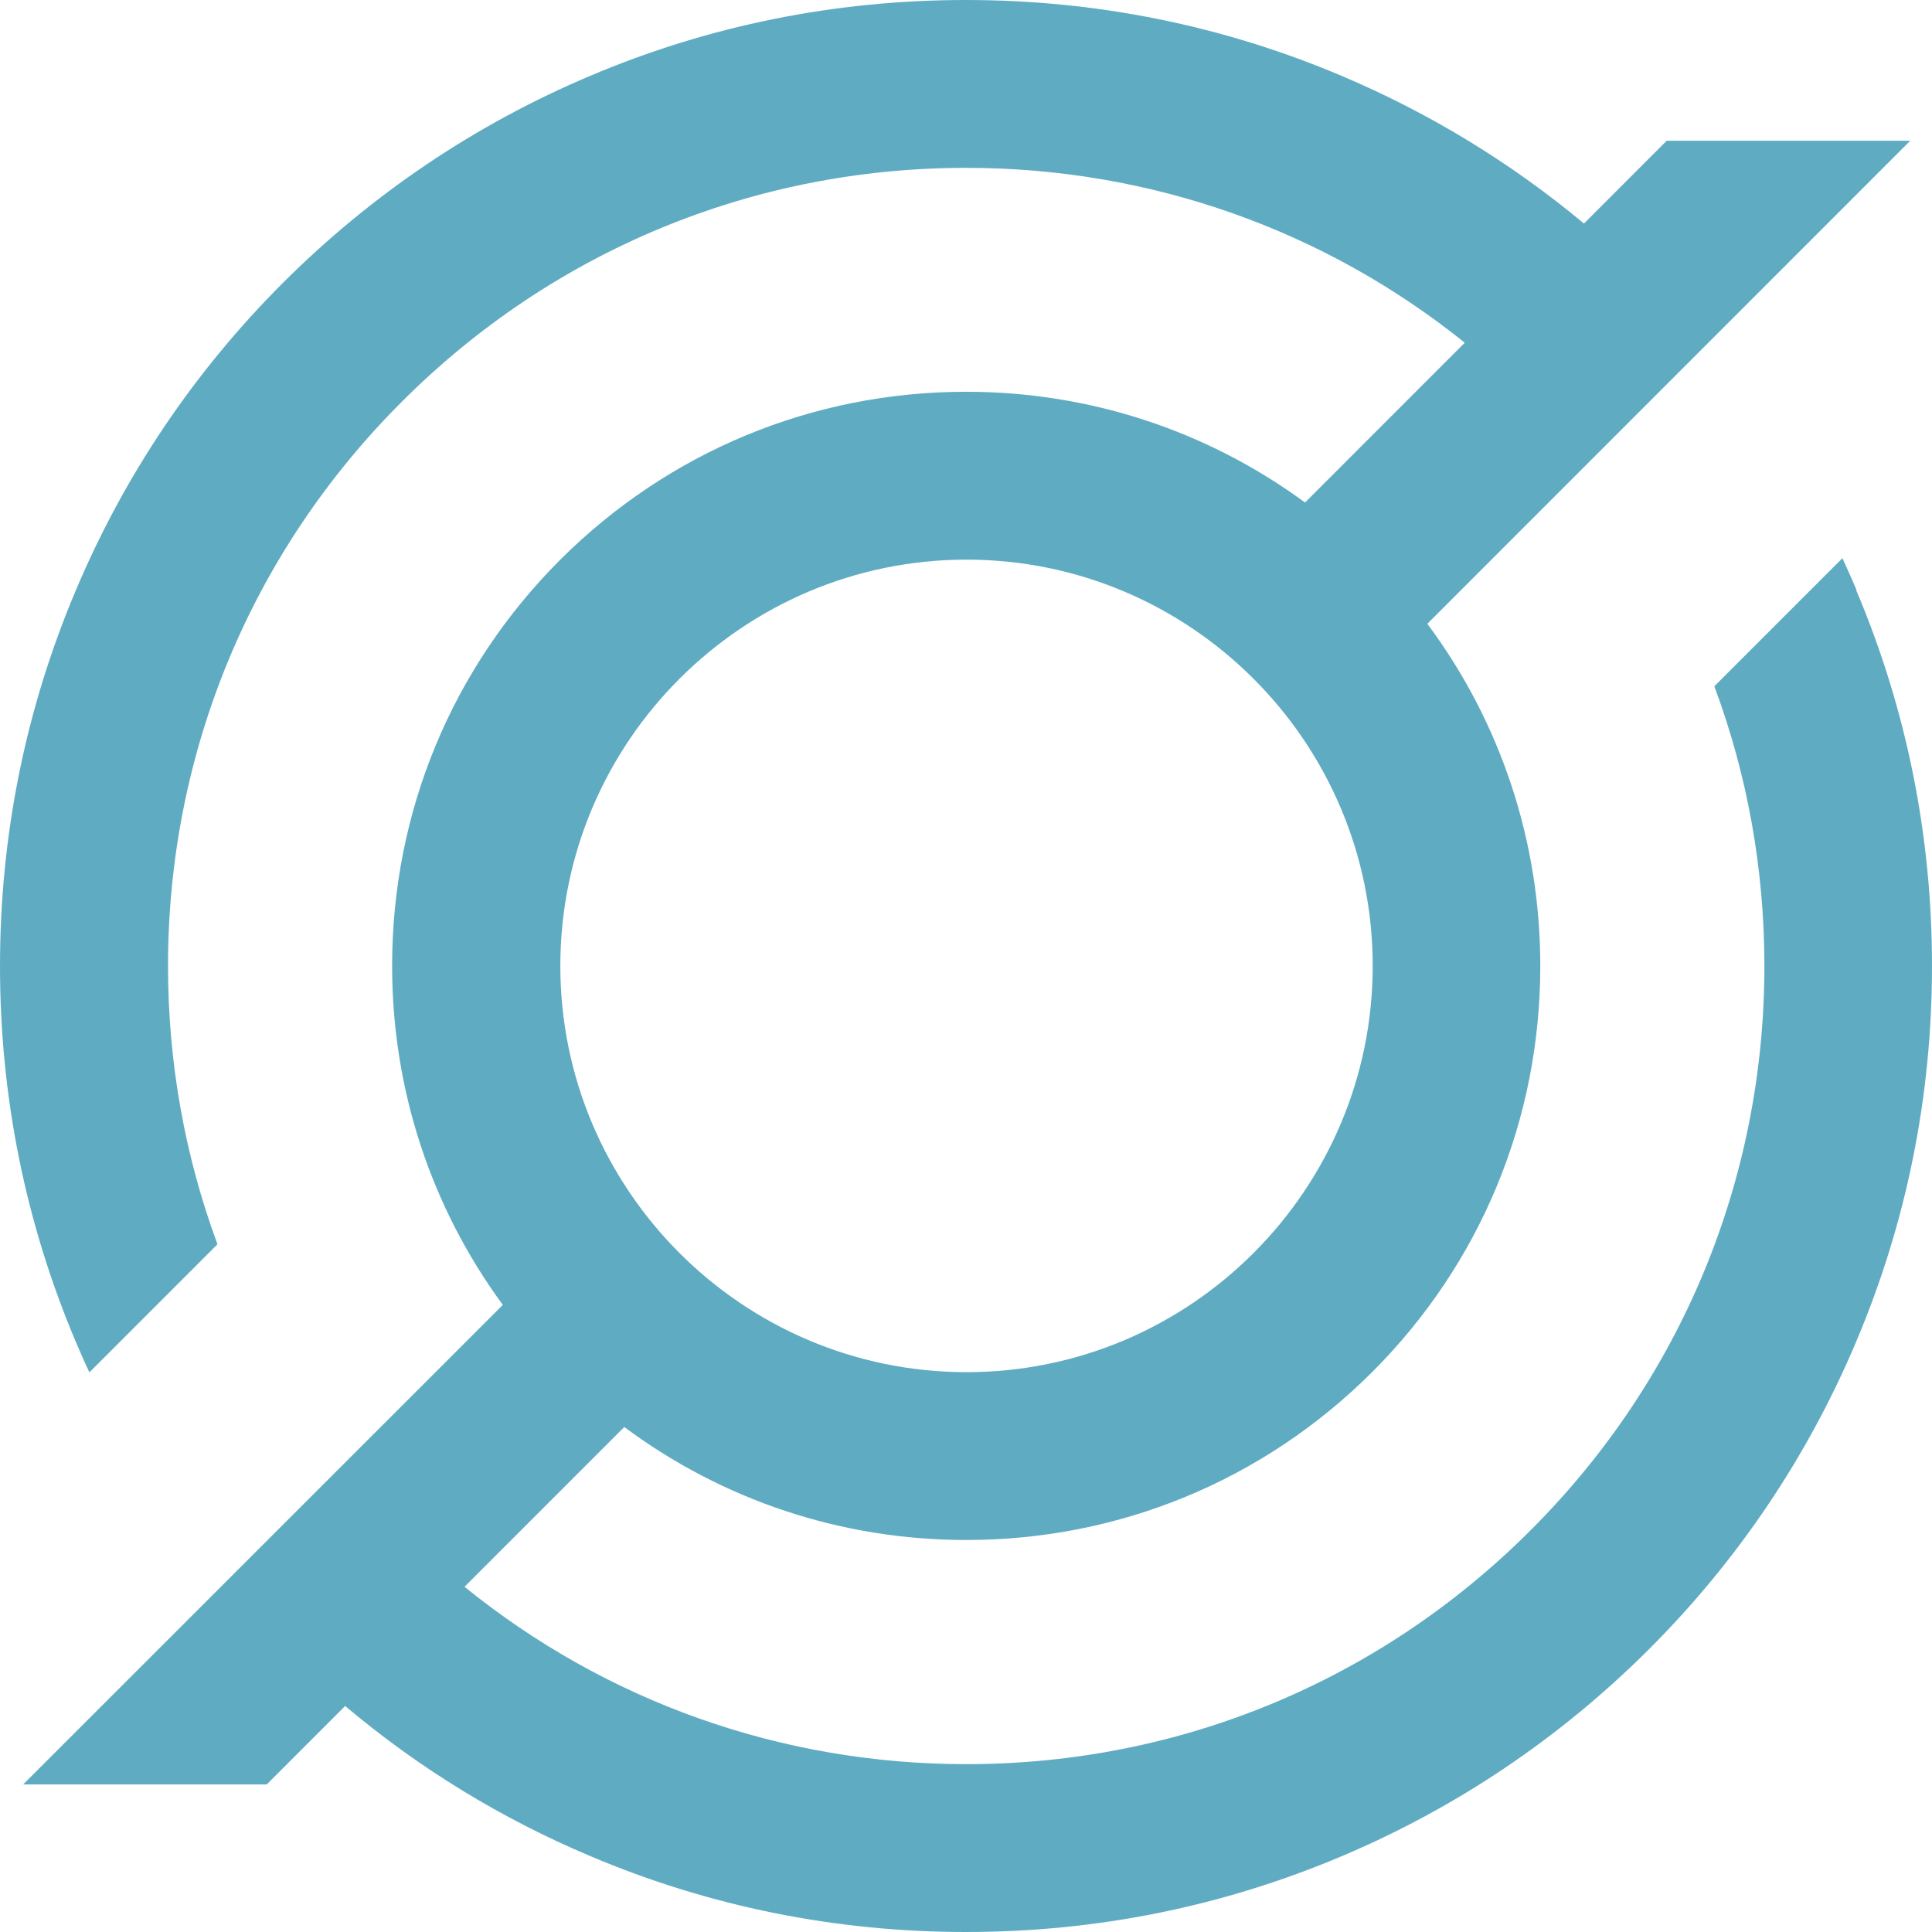 <svg xmlns="http://www.w3.org/2000/svg" width="114" height="114" viewBox="0 0 114 114" fill="none"><path d="M109.544 34.804C109.275 34.182 109.006 33.559 108.713 32.936L101.156 40.495C103.097 45.698 104.11 51.266 104.11 56.994C104.11 69.572 99.214 81.406 90.314 90.296C81.413 99.199 69.594 104.096 57.018 104.096C46.115 104.096 35.774 100.408 27.41 93.63L36.836 84.203C42.648 88.525 49.656 90.87 57.018 90.87C66.066 90.87 74.576 87.341 80.973 80.954C87.371 74.555 90.887 66.055 90.887 56.994C90.887 49.63 88.543 42.608 84.221 36.807L112.718 8.304H98.347L93.464 13.189C89.154 9.599 84.368 6.68 79.178 4.482C72.146 1.502 64.686 0 56.994 0C49.302 0 41.83 1.502 34.809 4.482C28.021 7.352 21.928 11.467 16.69 16.694C11.453 21.933 7.35 28.027 4.481 34.817C1.502 41.851 0 49.312 0 57.006C0 64.7 1.502 72.161 4.481 79.195C4.737 79.794 4.994 80.392 5.275 80.978L12.832 73.419C10.915 68.241 9.914 62.697 9.914 57.006C9.914 44.428 14.81 32.594 23.711 23.704C32.612 14.801 44.43 9.904 57.006 9.904C67.836 9.904 78.116 13.543 86.431 20.223L77.005 29.651C71.23 25.413 64.295 23.117 57.006 23.117C47.959 23.117 39.449 26.647 33.051 33.034C26.653 39.433 23.137 47.932 23.137 56.994C23.137 64.284 25.432 71.221 29.669 76.997L1.367 105.293H15.738L20.365 100.664C24.712 104.328 29.559 107.296 34.822 109.518C41.854 112.498 49.314 114 57.006 114C64.698 114 72.158 112.498 79.191 109.518C85.979 106.648 92.072 102.533 97.31 97.306C102.547 92.067 106.65 85.973 109.519 79.183C112.498 72.149 114 64.688 114 56.994C114 49.3 112.498 41.839 109.519 34.804H109.544ZM57.031 33.022C70.241 33.022 80.998 43.78 80.998 56.994C80.998 70.207 70.241 80.966 57.031 80.966C43.82 80.966 33.063 70.207 33.063 56.994C33.063 43.78 43.82 33.022 57.031 33.022Z" fill="#5FACC2"></path></svg>